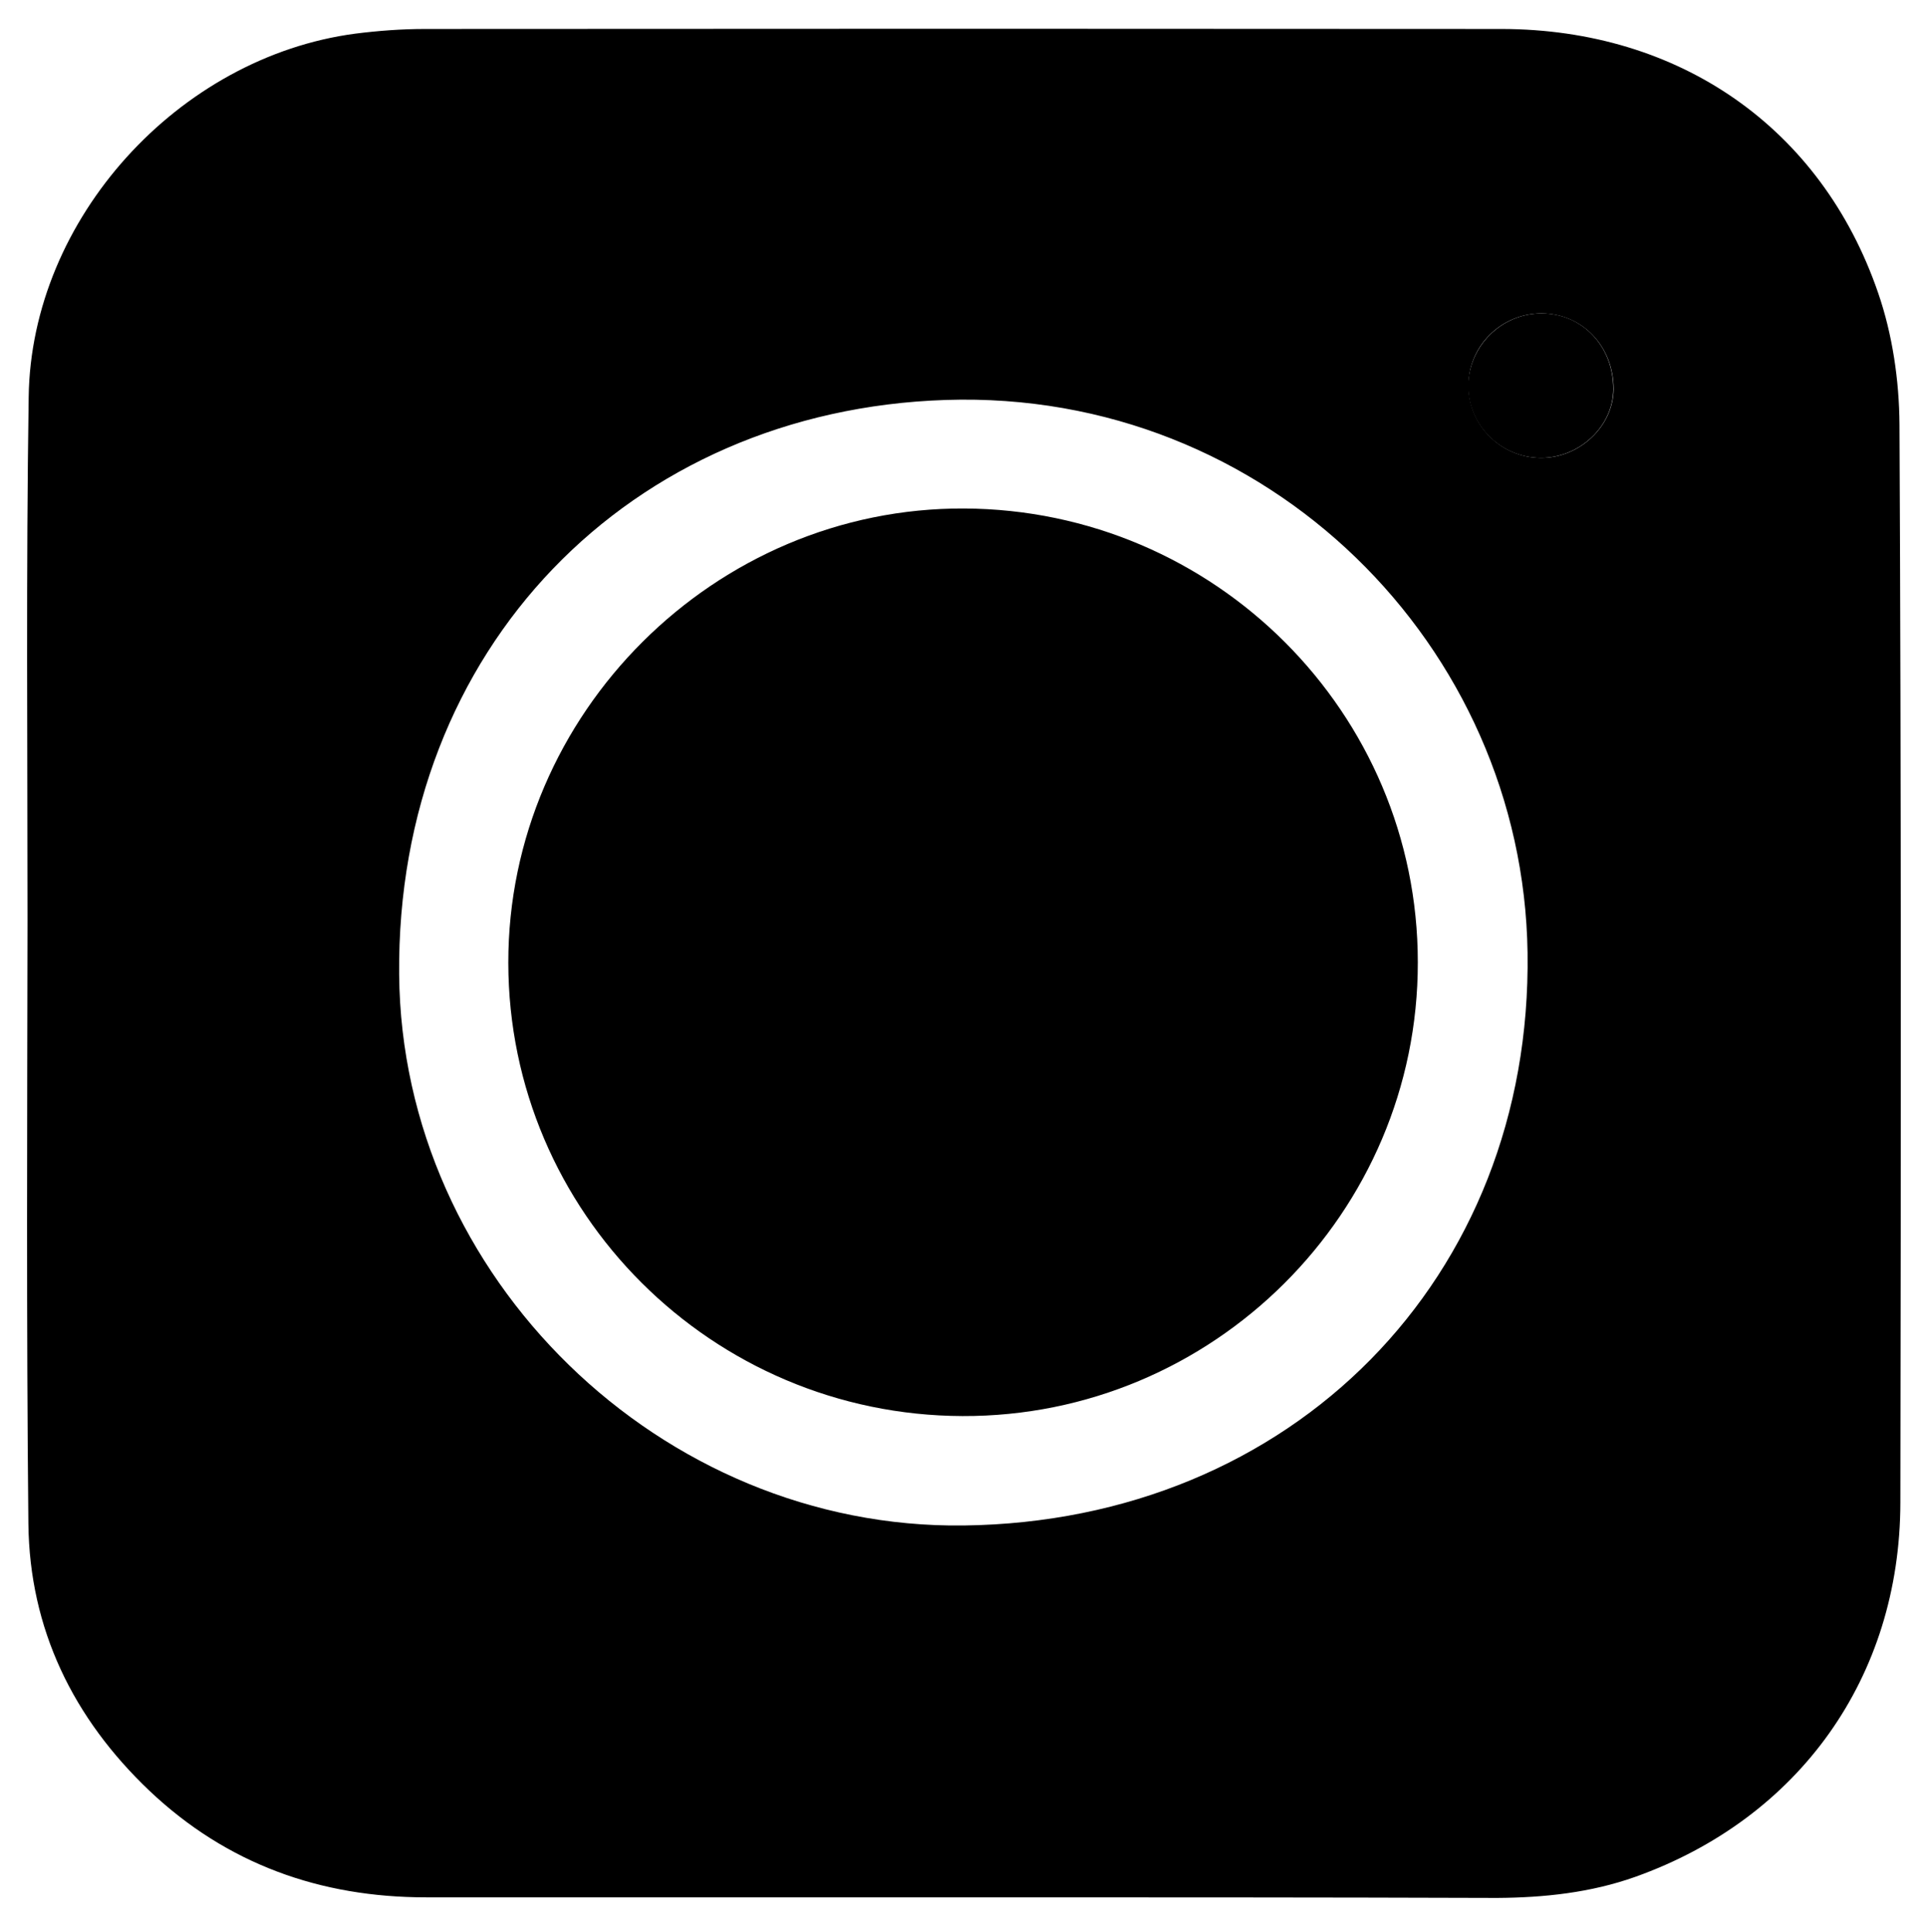 <?xml version="1.0" encoding="UTF-8"?> <!-- Generator: Adobe Illustrator 24.1.0, SVG Export Plug-In . SVG Version: 6.00 Build 0) --> <svg xmlns="http://www.w3.org/2000/svg" xmlns:xlink="http://www.w3.org/1999/xlink" id="Layer_1" x="0px" y="0px" viewBox="0 0 658.5 660.3" style="enable-background:new 0 0 658.5 660.3;" xml:space="preserve"> <path d="M329.6,648.5c-61.3,0-122.6,0-184,0c-36.2,0-68.1-11.4-94.5-36.4c-26.1-24.8-41-55.3-41.4-91.3C9,452.1,9.3,383.3,9.4,314.6 c0-59.6-0.5-119.3,0.4-178.9C10.6,74.8,61,19.5,121.4,11.5c7.9-1,15.9-1.6,23.9-1.6c122.6-0.1,245.3-0.1,367.9,0 c60.6,0.1,109.2,33.7,128.6,90.2c4.9,14.2,7.2,29.9,7.3,45c0.6,122.8,0.5,245.7,0.3,368.5c-0.1,59.7-34.6,107.9-90.6,127.9 c-15.2,5.4-31.1,7.1-47.2,7.2C450.9,648.5,390.2,648.5,329.6,648.5z M329.3,521.4C441.6,520,523.6,436.8,522,325.6 c-1.5-104.6-88.7-192.5-198.8-188.9c-107.9,3.5-187.8,84.9-186.8,196.4C137.3,436.6,225.9,522.7,329.3,521.4z M526.8,107.1 c-13.8,0-25.1,11.2-25,24.9c0.1,13.4,11.1,24.4,24.7,24.5c13.3,0.1,24.8-10.8,24.9-23.5C551.4,118.4,540.8,107.2,526.8,107.1z"></path> <path d="M526.8,107.1c13.9,0,24.6,11.3,24.5,25.9c0,12.7-11.6,23.6-24.9,23.5c-13.5-0.1-24.6-11-24.7-24.5 C501.8,118.4,513,107.1,526.8,107.1z"></path> <path d="M173.7,329.1c-0.1-85.2,70.6-155.7,155.8-155.3c85.6,0.4,155,69.8,155,155.1c0.1,85.6-69.9,155.4-155.6,155.1 C243.3,483.7,173.8,414.4,173.7,329.1z"></path> </svg> 
